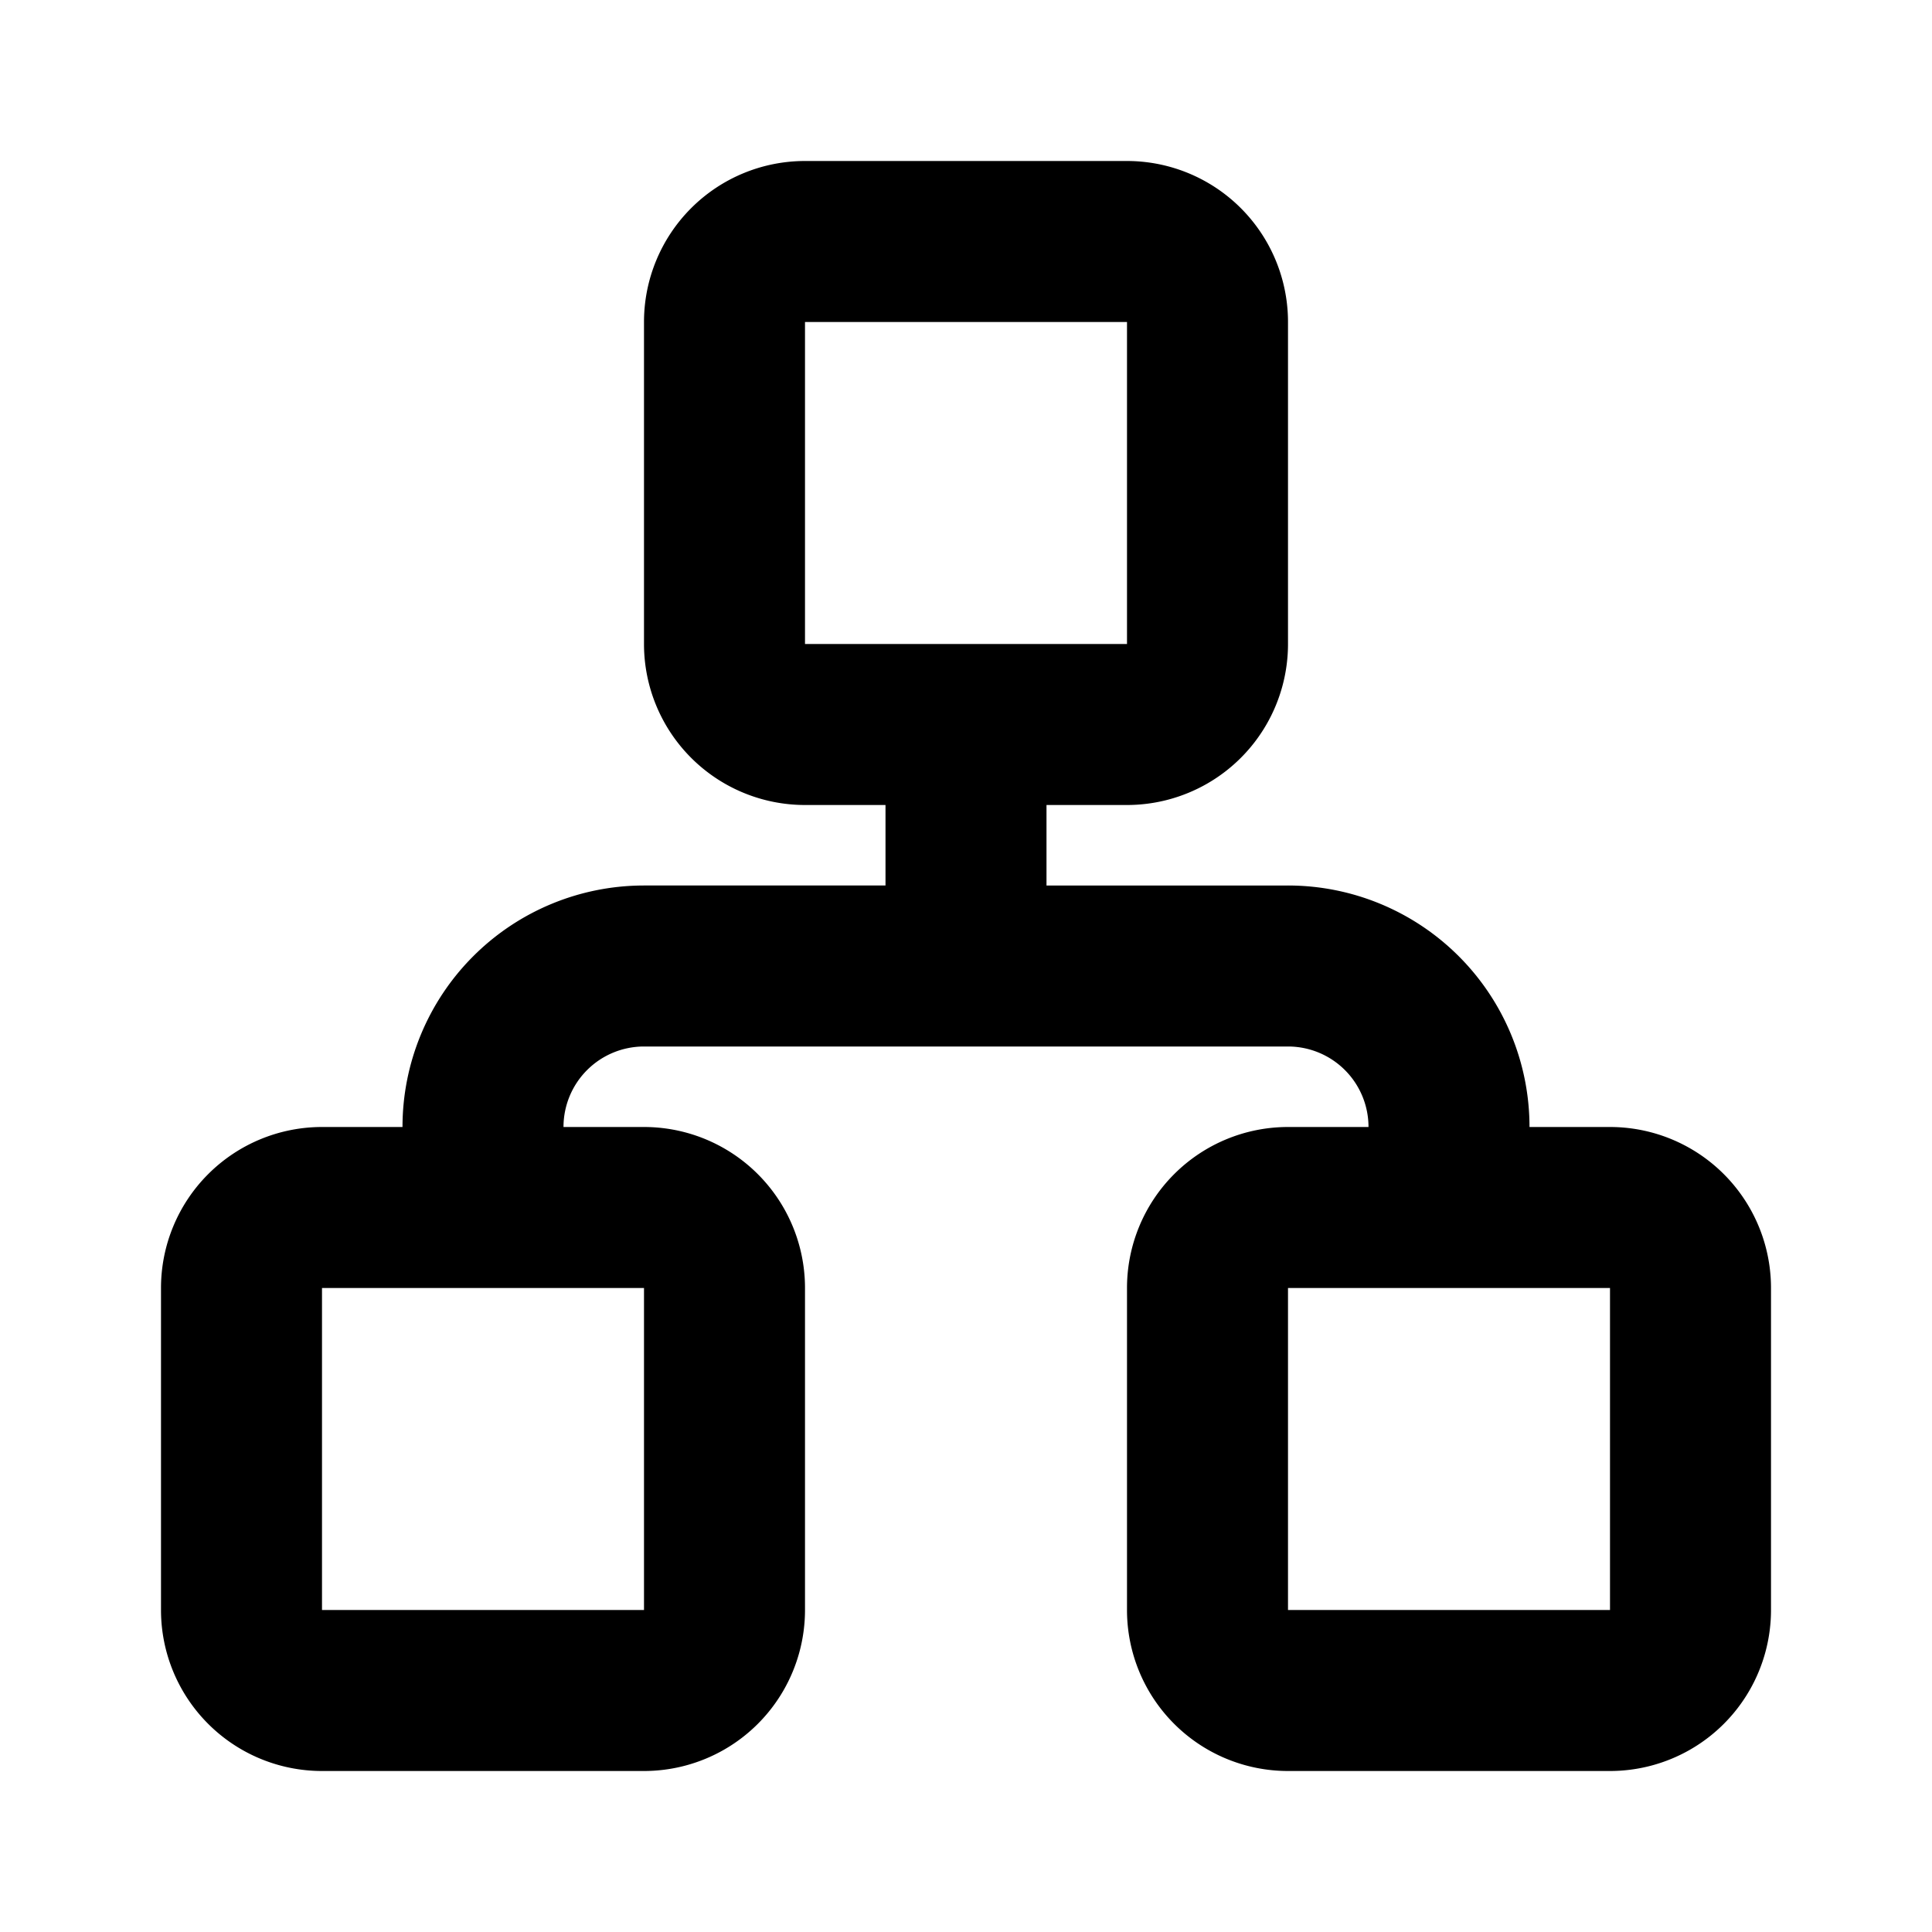 <?xml version="1.0" encoding="utf-8"?><!-- Скачано с сайта svg4.ru / Downloaded from svg4.ru -->
<svg fill="#000000" width="800px" height="800px" viewBox="-2 -2 24 24" xmlns="http://www.w3.org/2000/svg" preserveAspectRatio="xMinYMin" class="jam jam-sitemap"><path d='M2 14v4h4v-4H2zm12-3H6a1 1 0 0 0-1 1h1a2 2 0 0 1 2 2v4a2 2 0 0 1-2 2H2a2 2 0 0 1-2-2v-4a2 2 0 0 1 2-2h1a3 3 0 0 1 3-3h3V8H8a2 2 0 0 1-2-2V2a2 2 0 0 1 2-2h4a2 2 0 0 1 2 2v4a2 2 0 0 1-2 2h-1v1h3a3 3 0 0 1 3 3h1a2 2 0 0 1 2 2v4a2 2 0 0 1-2 2h-4a2 2 0 0 1-2-2v-4a2 2 0 0 1 2-2h1a1 1 0 0 0-1-1zM8 2v4h4V2H8zm6 12v4h4v-4h-4z'/></svg>